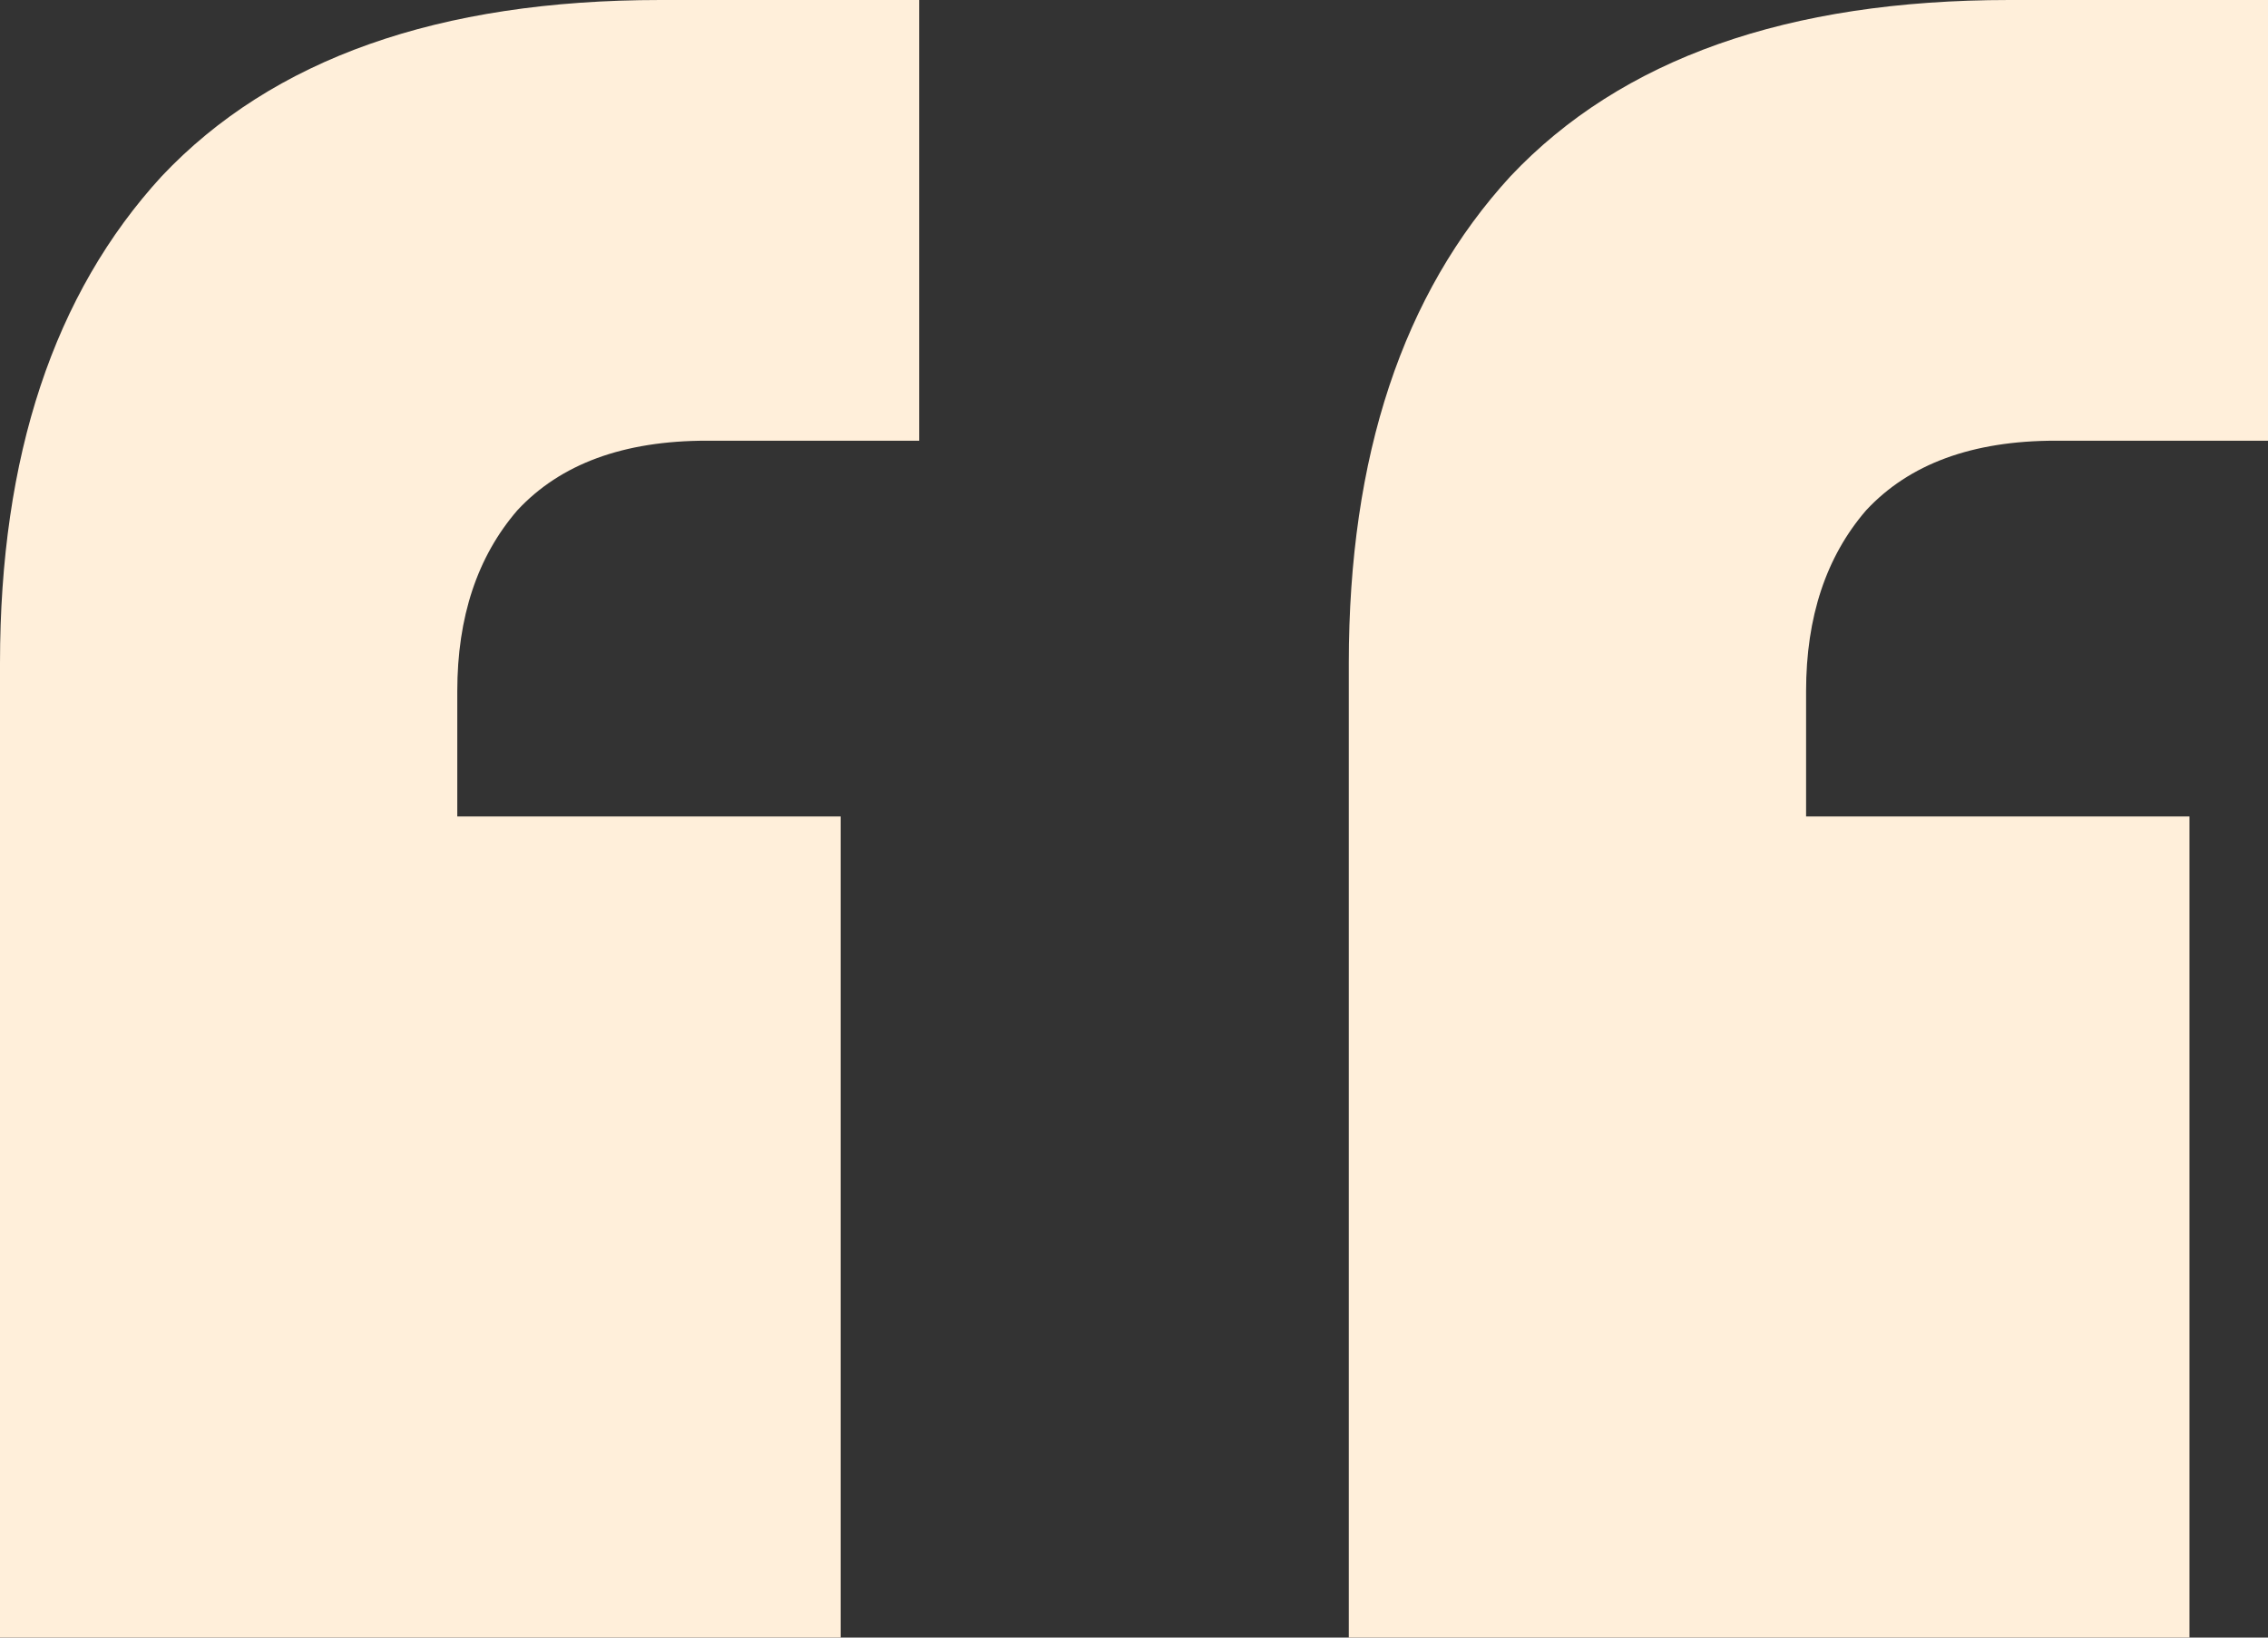 <?xml version="1.0" encoding="UTF-8"?> <svg xmlns="http://www.w3.org/2000/svg" width="72" height="52" viewBox="0 0 72 52" fill="none"><rect x="0" y="0" width="72" height="52" fill="#333333" stroke="none"/><path d="M0 52V21.065C0 14.485 1.711 9.33 5.132 5.598C8.652 1.866 13.931 0 20.969 0H29.181V13.994H22.436C19.796 13.994 17.792 14.731 16.424 16.204C15.153 17.677 14.517 19.592 14.517 21.949V25.926H26.688V52H0ZM42.819 52V21.065C42.819 14.485 44.529 9.33 47.951 5.598C51.471 1.866 56.749 0 63.788 0H72V13.994H65.255C62.615 13.994 60.611 14.731 59.242 16.204C57.971 17.677 57.336 19.592 57.336 21.949V25.926H69.507V52H42.819Z" fill="#FFEFDA"></path></svg> 